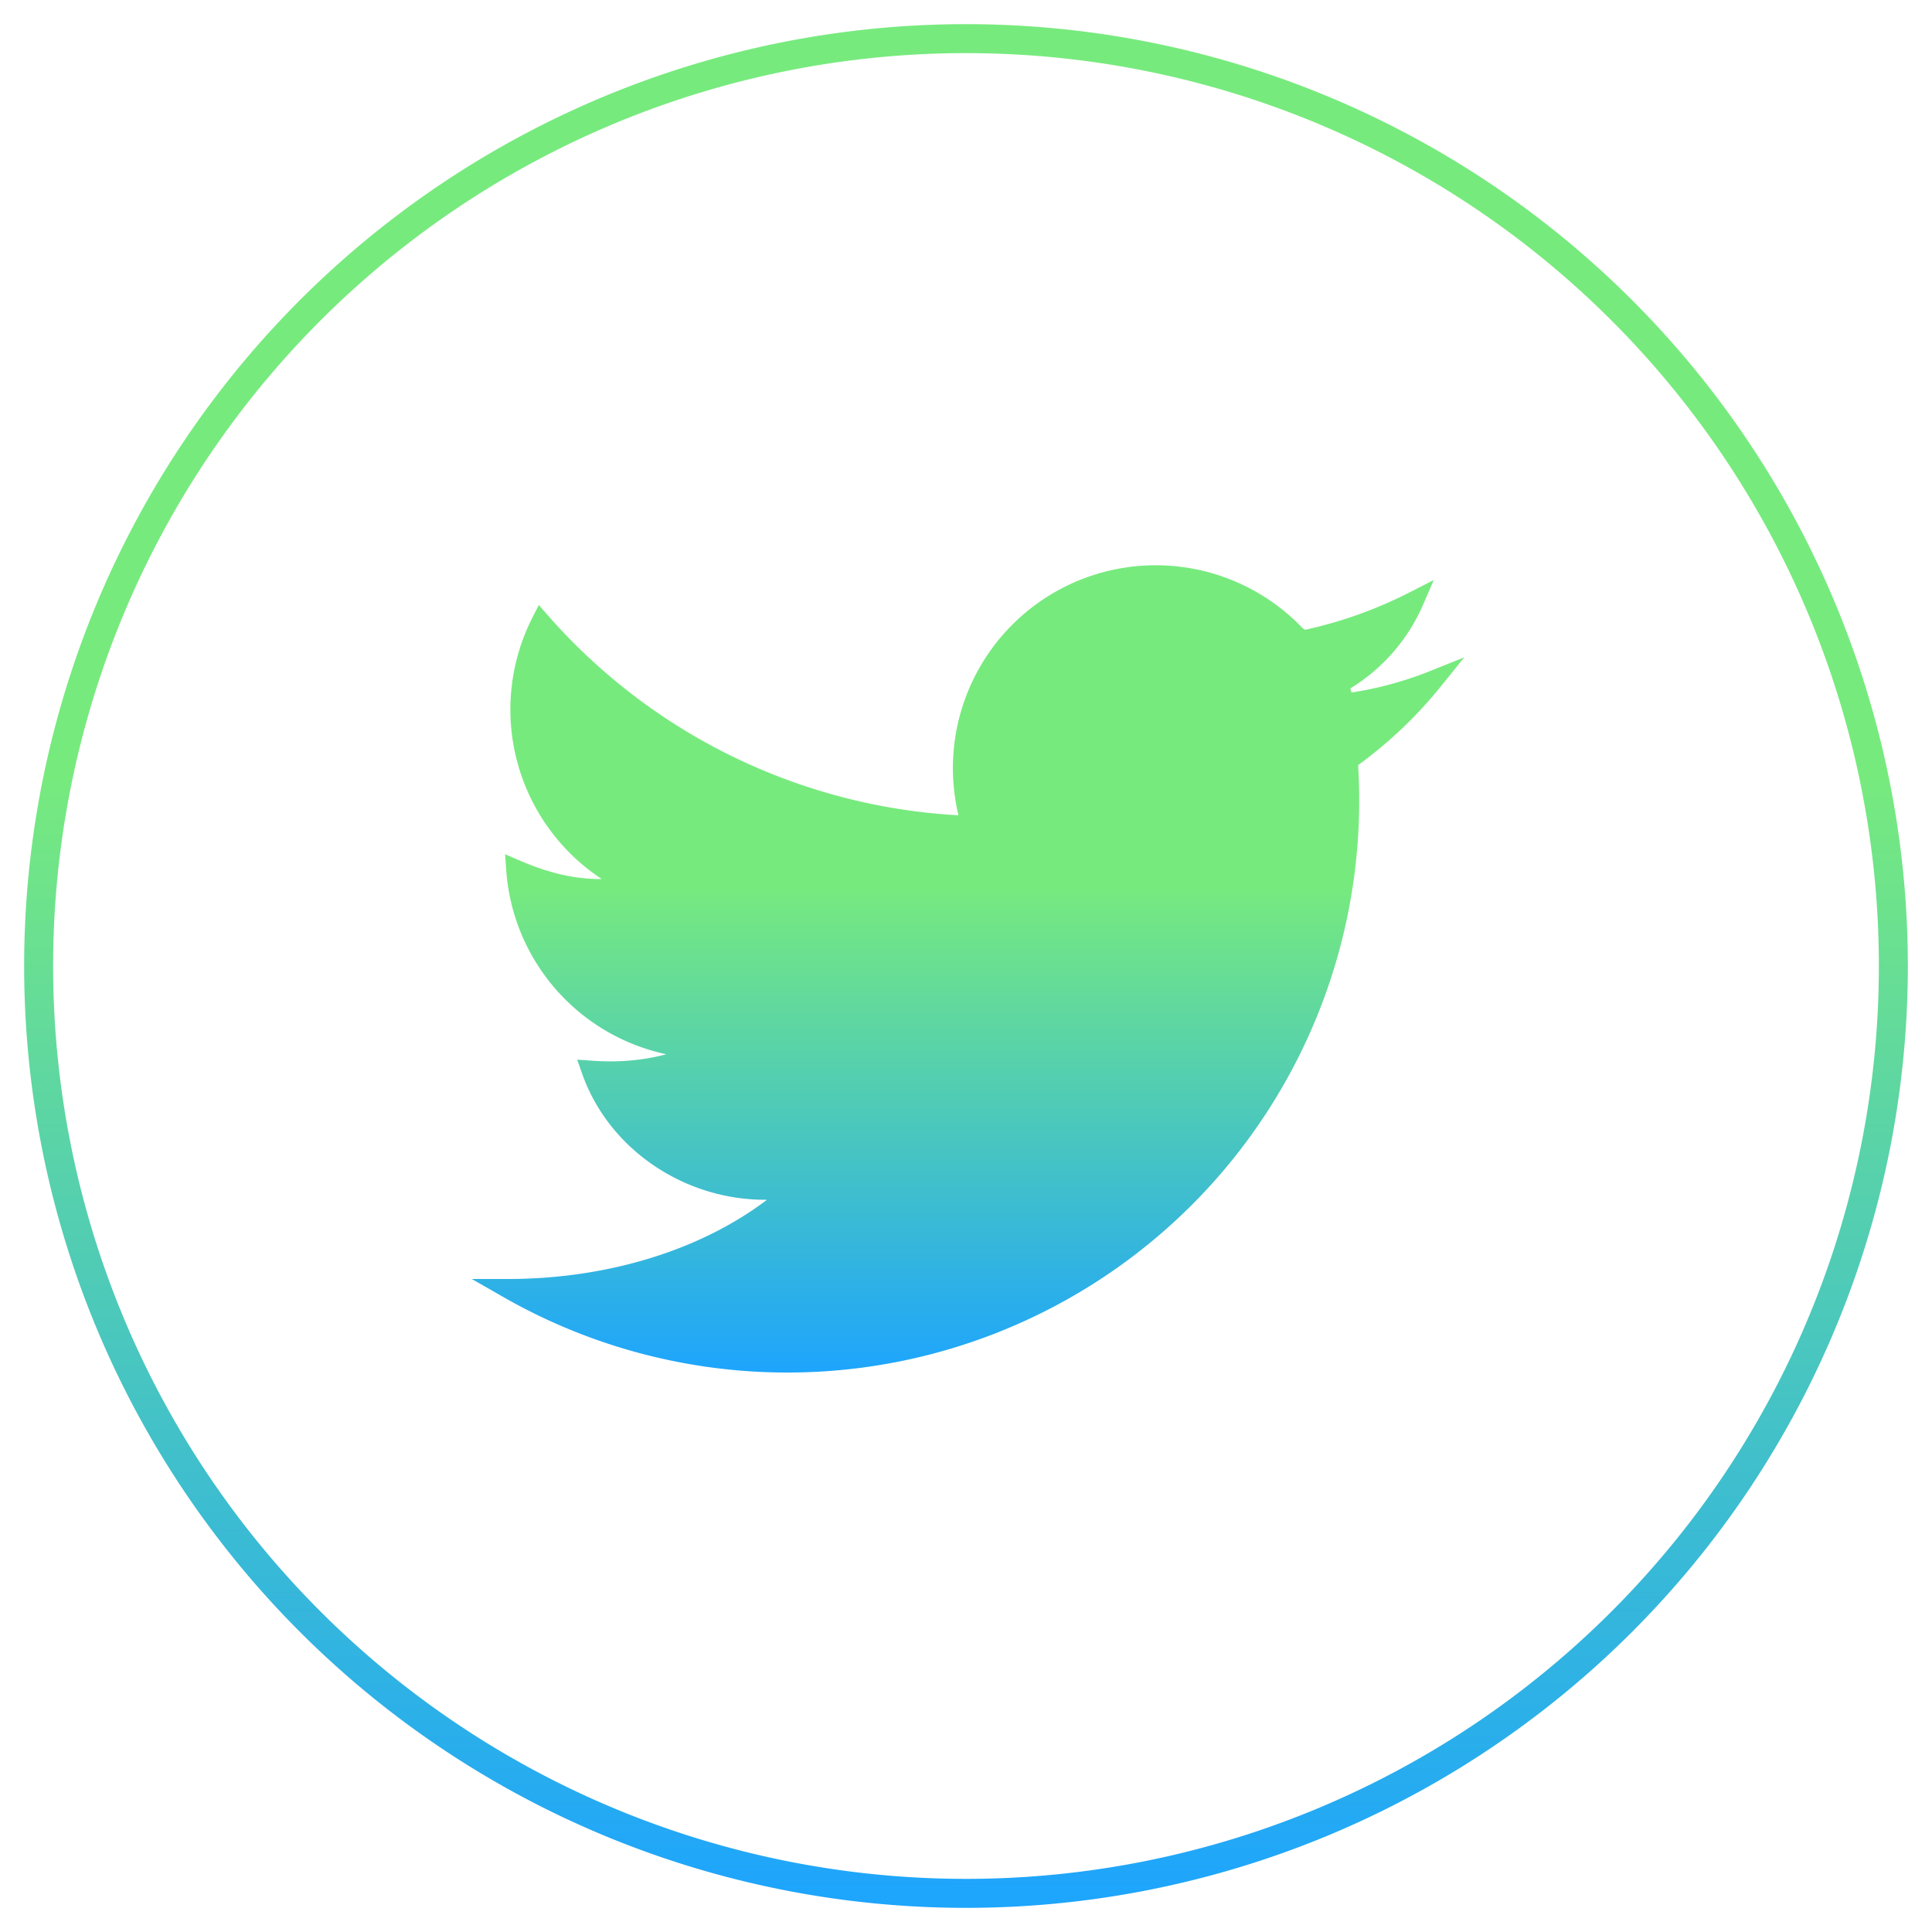 <svg xmlns="http://www.w3.org/2000/svg" fill="none" width="100" height="100" viewBox="0 0 100 100"><path d="M50 98a48 48 0 1 1 0-96 48 48 0 0 1 0 96z" stroke="url(#a)" stroke-miterlimit="10" stroke-width="1.5"></path><path d="M39.6 61.6c-4 0-7.7-2.5-9-6.2 1.4.1 2.8 0 4.2-.4l1.7-.6-1.8-.3a10 10 0 0 1-8-9.1c1.4.6 2.8 1 4.4 1h1.6l-1.4-1A10 10 0 0 1 28 32.2a31 31 0 0 0 21.6 10.5h.6l-.1-.6a10 10 0 0 1 17-9.2l.3.2h.2a23 23 0 0 0 5.6-2 9 9 0 0 1-3.9 4.3l.3 1a19 19 0 0 0 4.6-1.2 22.1 22.1 0 0 1-4.2 4l-.2.2v.3a29.1 29.1 0 0 1-43.5 27c5 0 10-1.4 13.7-4.2l1.2-.9h-1.5z" fill="url(#b)" stroke="url(#c)"></path><defs><linearGradient id="a" x1="50" x2="50" y1="1.9" y2="97.8" gradientUnits="userSpaceOnUse"><stop stop-color="#77EA7E"></stop><stop offset=".4" stop-color="#77EA7E"></stop><stop offset="1" stop-color="#1EA5FC"></stop></linearGradient><linearGradient id="b" x1="49.9" x2="49.9" y1="29.2" y2="70.9" gradientUnits="userSpaceOnUse"><stop stop-color="#77EA7E"></stop><stop offset=".4" stop-color="#77EA7E"></stop><stop offset="1" stop-color="#1EA5FC"></stop></linearGradient><linearGradient id="c" x1="49.9" x2="49.9" y1="29.2" y2="70.9" gradientUnits="userSpaceOnUse"><stop stop-color="#77EA7E"></stop><stop offset=".4" stop-color="#77EA7E"></stop><stop offset="1" stop-color="#1EA5FC"></stop></linearGradient></defs></svg>